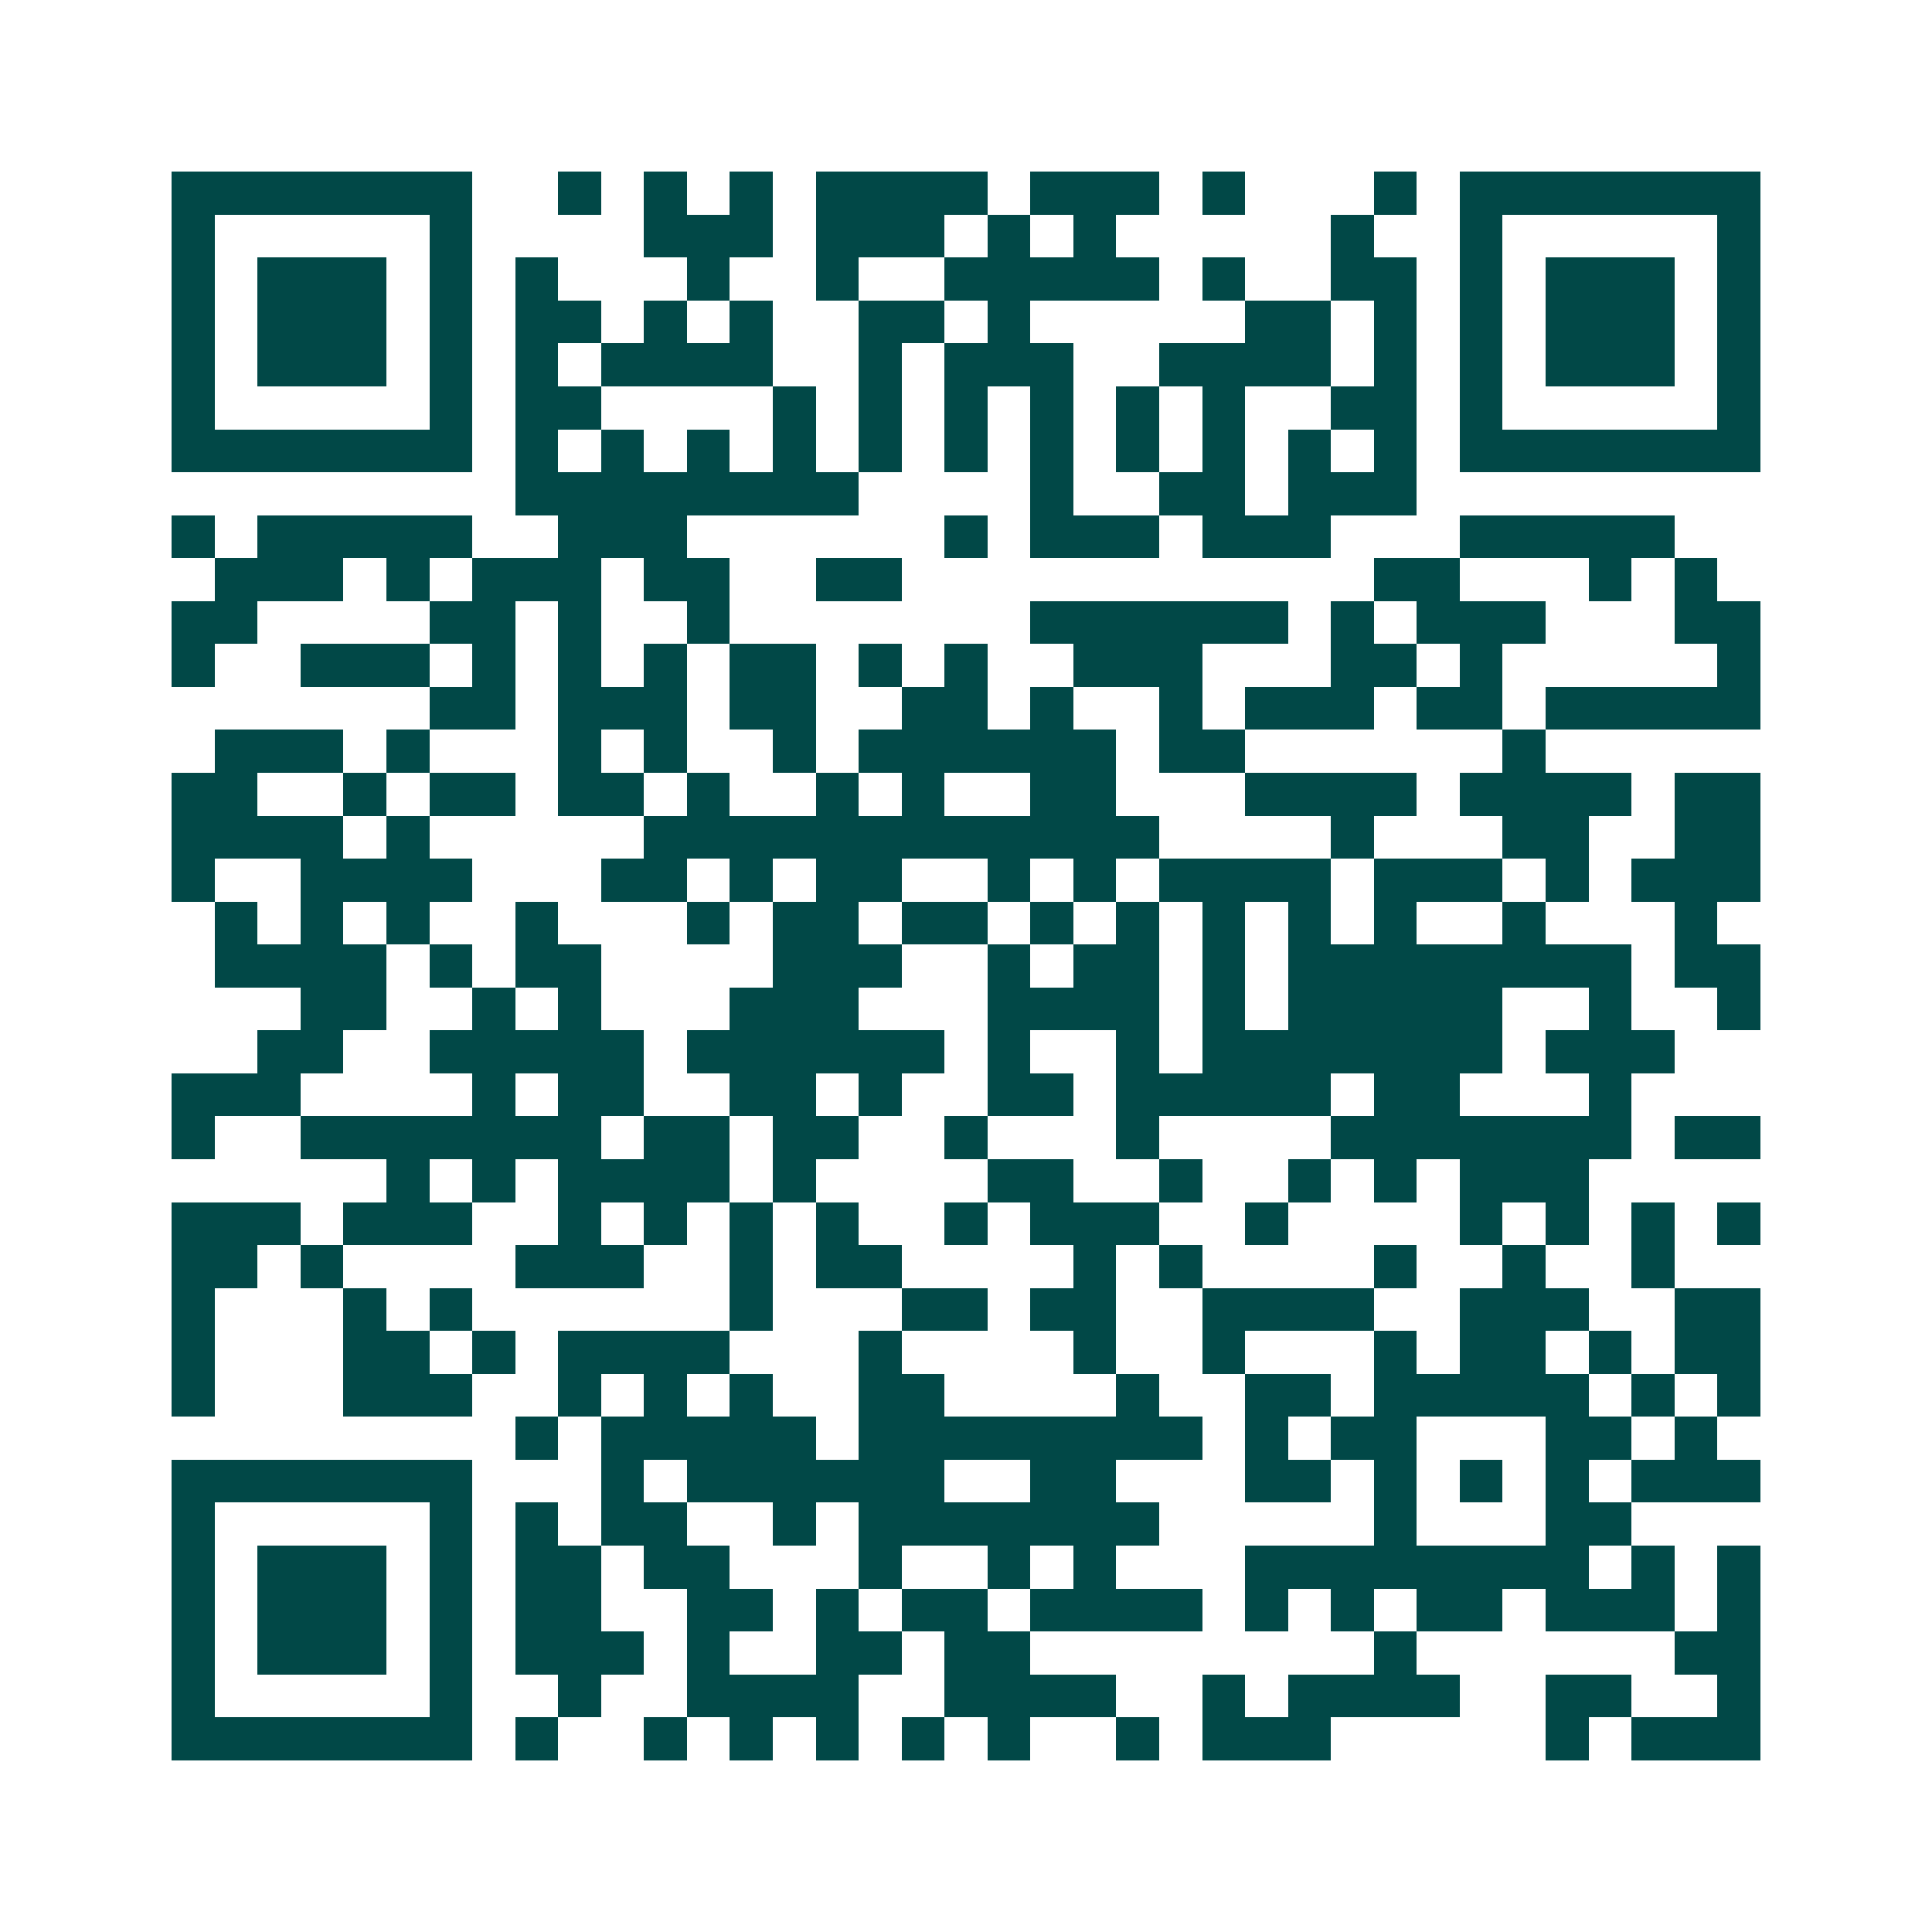 <svg xmlns="http://www.w3.org/2000/svg" width="200" height="200" viewBox="0 0 45 45" shape-rendering="crispEdges"><path fill="#ffffff" d="M0 0h45v45H0z"/><path stroke="#014847" d="M4 4.5h7m2 0h1m1 0h1m1 0h1m1 0h4m1 0h3m1 0h1m3 0h1m1 0h7M4 5.5h1m5 0h1m4 0h3m1 0h3m1 0h1m1 0h1m5 0h1m2 0h1m5 0h1M4 6.5h1m1 0h3m1 0h1m1 0h1m3 0h1m2 0h1m2 0h5m1 0h1m2 0h2m1 0h1m1 0h3m1 0h1M4 7.5h1m1 0h3m1 0h1m1 0h2m1 0h1m1 0h1m2 0h2m1 0h1m5 0h2m1 0h1m1 0h1m1 0h3m1 0h1M4 8.5h1m1 0h3m1 0h1m1 0h1m1 0h4m2 0h1m1 0h3m2 0h4m1 0h1m1 0h1m1 0h3m1 0h1M4 9.5h1m5 0h1m1 0h2m4 0h1m1 0h1m1 0h1m1 0h1m1 0h1m1 0h1m2 0h2m1 0h1m5 0h1M4 10.5h7m1 0h1m1 0h1m1 0h1m1 0h1m1 0h1m1 0h1m1 0h1m1 0h1m1 0h1m1 0h1m1 0h1m1 0h7M12 11.5h8m4 0h1m2 0h2m1 0h3M4 12.5h1m1 0h5m2 0h3m6 0h1m1 0h3m1 0h3m3 0h5M5 13.5h3m1 0h1m1 0h3m1 0h2m2 0h2m11 0h2m3 0h1m1 0h1M4 14.5h2m4 0h2m1 0h1m2 0h1m7 0h6m1 0h1m1 0h3m3 0h2M4 15.5h1m2 0h3m1 0h1m1 0h1m1 0h1m1 0h2m1 0h1m1 0h1m2 0h3m3 0h2m1 0h1m5 0h1M10 16.5h2m1 0h3m1 0h2m2 0h2m1 0h1m2 0h1m1 0h3m1 0h2m1 0h5M5 17.5h3m1 0h1m3 0h1m1 0h1m2 0h1m1 0h6m1 0h2m6 0h1M4 18.5h2m2 0h1m1 0h2m1 0h2m1 0h1m2 0h1m1 0h1m2 0h2m3 0h4m1 0h4m1 0h2M4 19.5h4m1 0h1m5 0h12m4 0h1m3 0h2m2 0h2M4 20.5h1m2 0h4m3 0h2m1 0h1m1 0h2m2 0h1m1 0h1m1 0h4m1 0h3m1 0h1m1 0h3M5 21.5h1m1 0h1m1 0h1m2 0h1m3 0h1m1 0h2m1 0h2m1 0h1m1 0h1m1 0h1m1 0h1m1 0h1m2 0h1m3 0h1M5 22.5h4m1 0h1m1 0h2m4 0h3m2 0h1m1 0h2m1 0h1m1 0h8m1 0h2M7 23.5h2m2 0h1m1 0h1m3 0h3m3 0h4m1 0h1m1 0h5m2 0h1m2 0h1M6 24.5h2m2 0h5m1 0h6m1 0h1m2 0h1m1 0h7m1 0h3M4 25.5h3m4 0h1m1 0h2m2 0h2m1 0h1m2 0h2m1 0h5m1 0h2m3 0h1M4 26.5h1m2 0h7m1 0h2m1 0h2m2 0h1m3 0h1m4 0h7m1 0h2M9 27.5h1m1 0h1m1 0h4m1 0h1m4 0h2m2 0h1m2 0h1m1 0h1m1 0h3M4 28.5h3m1 0h3m2 0h1m1 0h1m1 0h1m1 0h1m2 0h1m1 0h3m2 0h1m4 0h1m1 0h1m1 0h1m1 0h1M4 29.5h2m1 0h1m4 0h3m2 0h1m1 0h2m4 0h1m1 0h1m4 0h1m2 0h1m2 0h1M4 30.5h1m3 0h1m1 0h1m6 0h1m3 0h2m1 0h2m2 0h4m2 0h3m2 0h2M4 31.5h1m3 0h2m1 0h1m1 0h4m3 0h1m4 0h1m2 0h1m3 0h1m1 0h2m1 0h1m1 0h2M4 32.5h1m3 0h3m2 0h1m1 0h1m1 0h1m2 0h2m4 0h1m2 0h2m1 0h5m1 0h1m1 0h1M12 33.5h1m1 0h5m1 0h8m1 0h1m1 0h2m3 0h2m1 0h1M4 34.5h7m3 0h1m1 0h6m2 0h2m3 0h2m1 0h1m1 0h1m1 0h1m1 0h3M4 35.5h1m5 0h1m1 0h1m1 0h2m2 0h1m1 0h7m5 0h1m3 0h2M4 36.5h1m1 0h3m1 0h1m1 0h2m1 0h2m3 0h1m2 0h1m1 0h1m3 0h8m1 0h1m1 0h1M4 37.5h1m1 0h3m1 0h1m1 0h2m2 0h2m1 0h1m1 0h2m1 0h4m1 0h1m1 0h1m1 0h2m1 0h3m1 0h1M4 38.5h1m1 0h3m1 0h1m1 0h3m1 0h1m2 0h2m1 0h2m8 0h1m6 0h2M4 39.5h1m5 0h1m2 0h1m2 0h4m2 0h4m2 0h1m1 0h4m2 0h2m2 0h1M4 40.5h7m1 0h1m2 0h1m1 0h1m1 0h1m1 0h1m1 0h1m2 0h1m1 0h3m5 0h1m1 0h3"/></svg>
